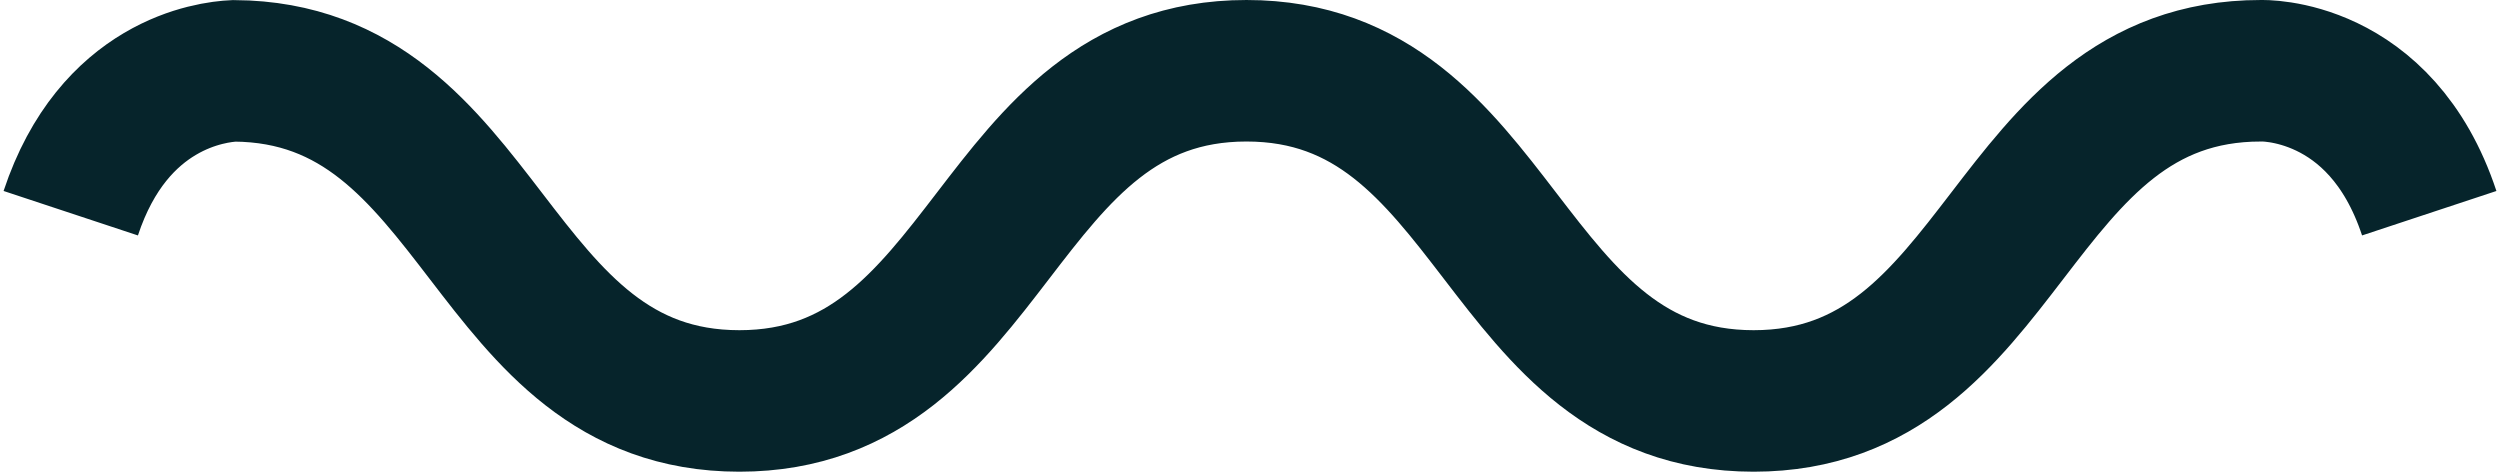 <svg viewBox="0 0 53 10" xmlns="http://www.w3.org/2000/svg"><path d="M1.5 4.52c.907-2.74 2.979-2.996 3.466-3.018C10.3 1.538 10.313 8.5 15.675 8.5c5.375 0 5.375-7 10.75-7 5.377 0 5.377 7 10.752 7 5.376 0 5.376-7 10.753-7 0 0 2.539-.096 3.57 3.02" fill="none" stroke="#06242B" stroke-width="3"/></svg>